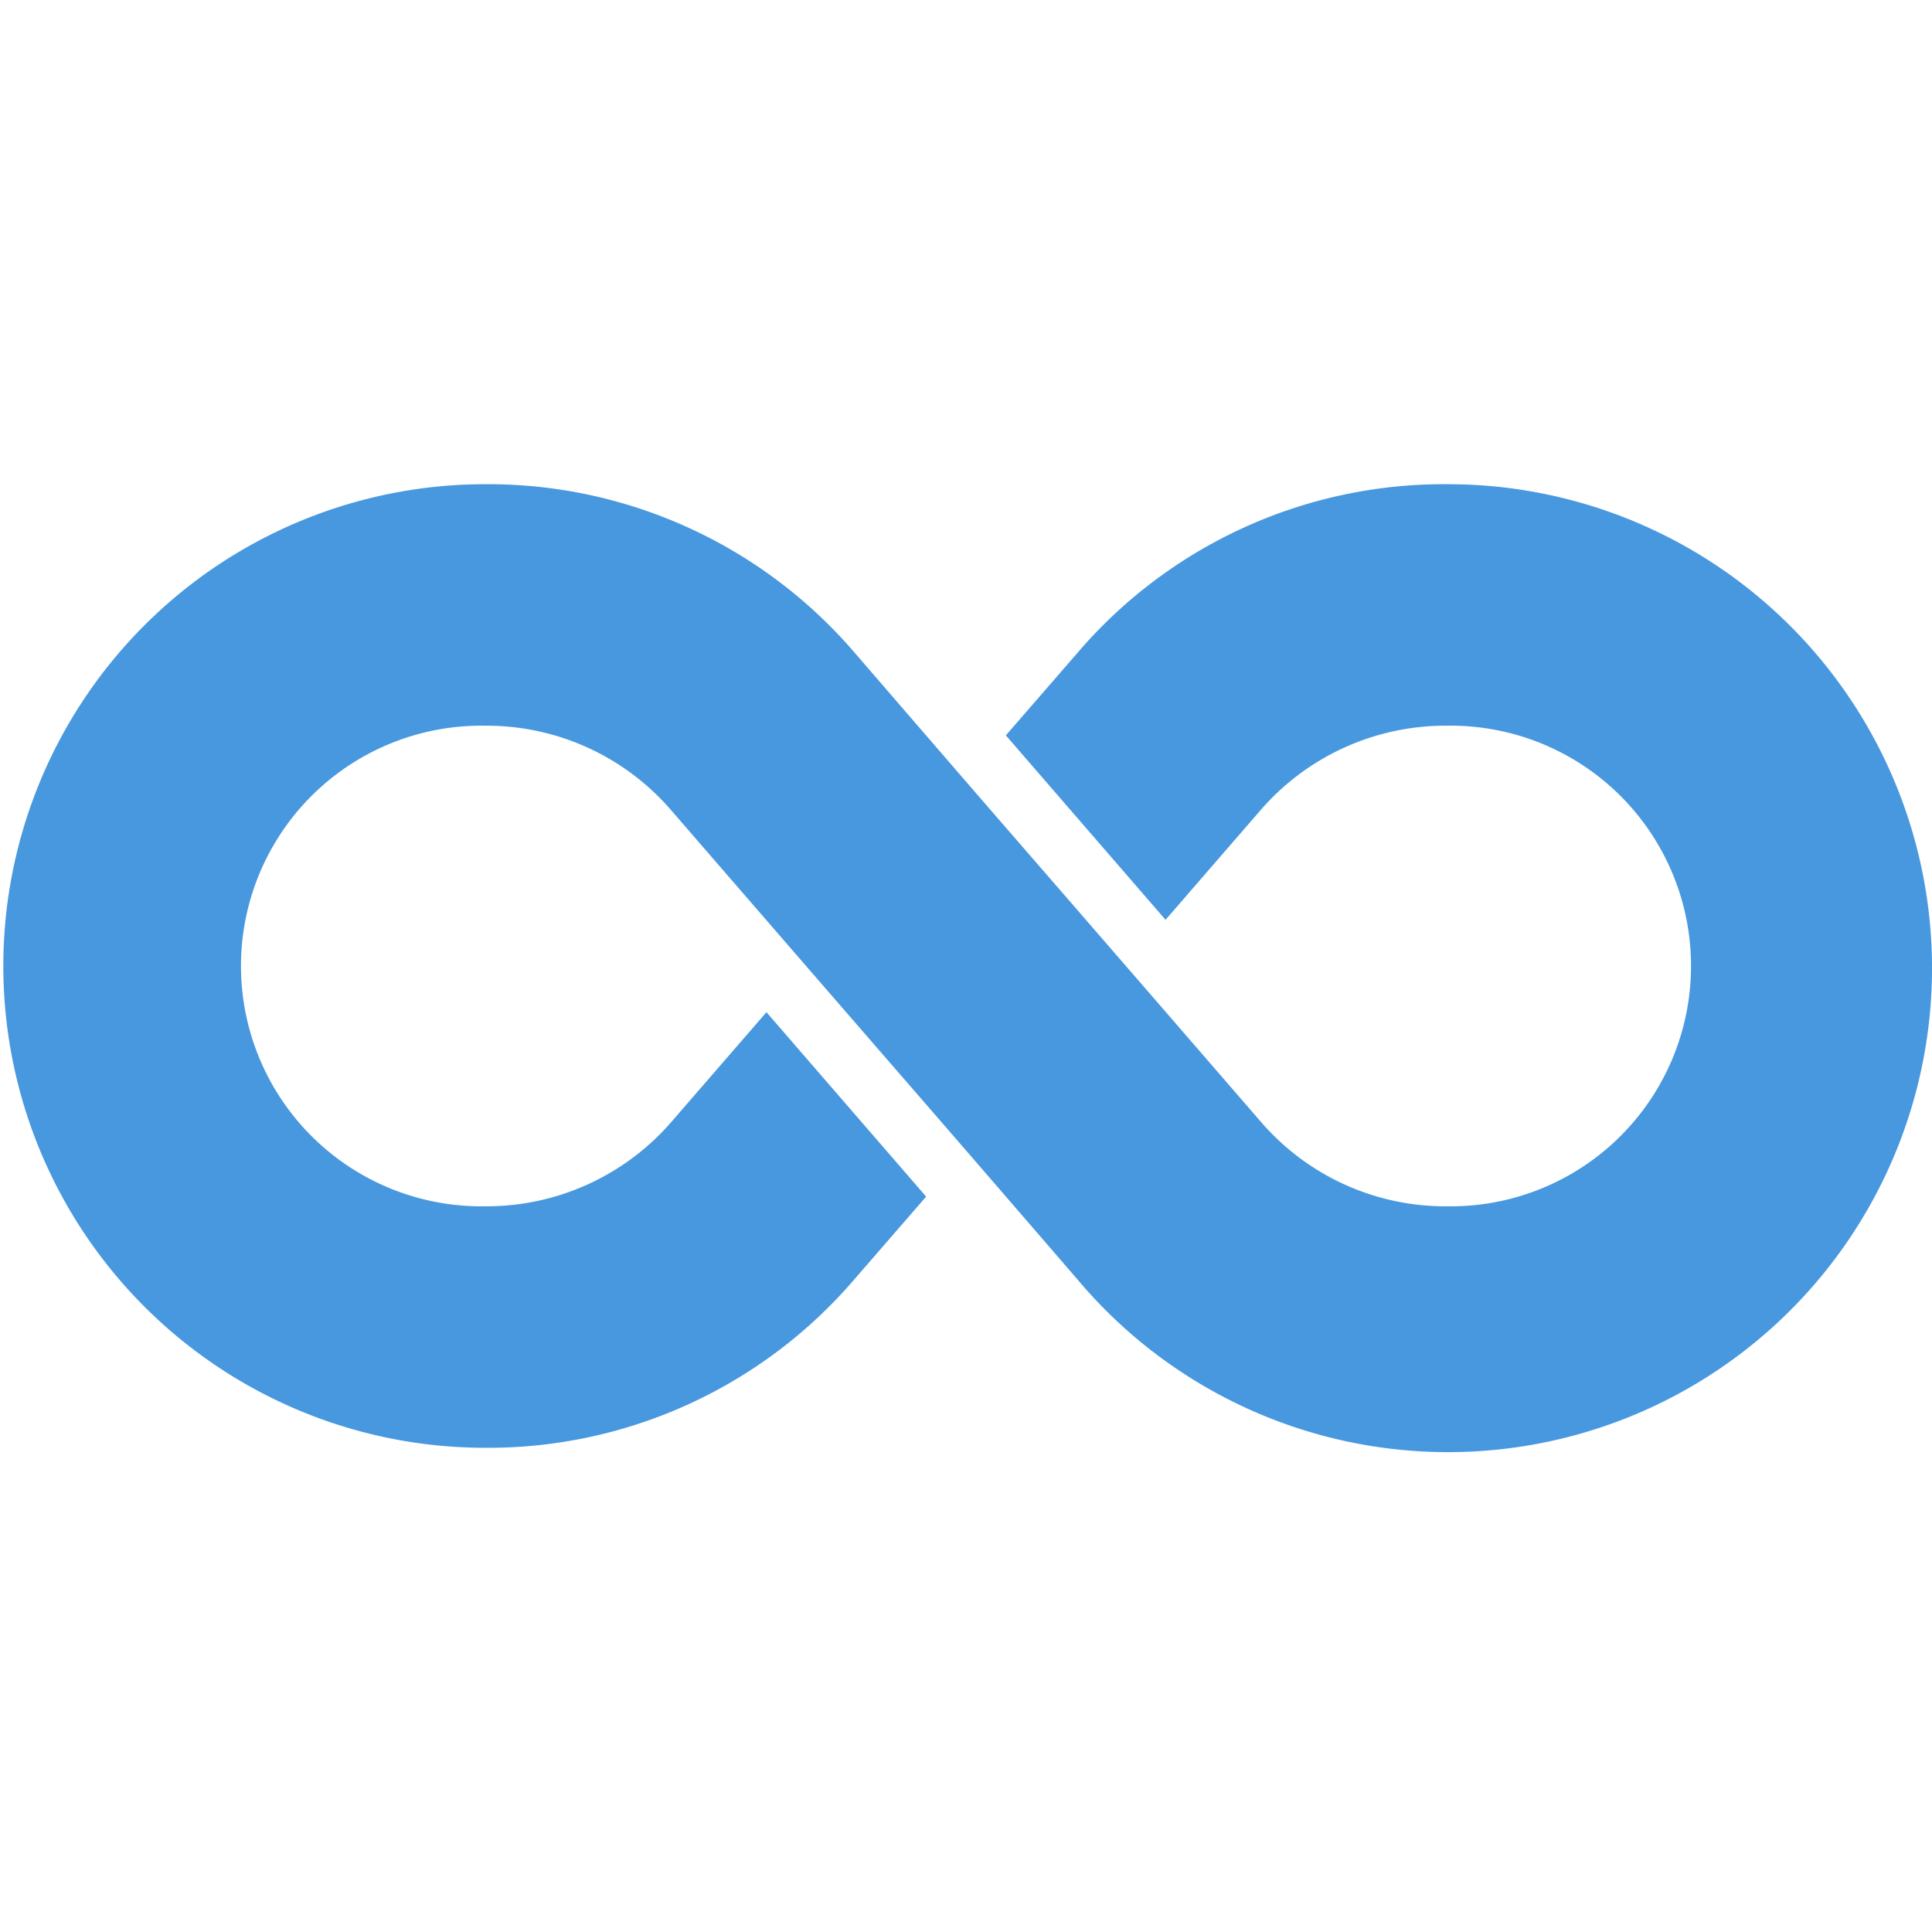 <?xml version="1.0" encoding="UTF-8"?> <svg xmlns="http://www.w3.org/2000/svg" xmlns:xlink="http://www.w3.org/1999/xlink" xmlns:svgjs="http://svgjs.com/svgjs" width="512" height="512" x="0" y="0" viewBox="0 0 64 64" style="enable-background:new 0 0 512 512" xml:space="preserve" class=""> <g> <g xmlns="http://www.w3.org/2000/svg" id="Infinity"> <path d="m47.93 16.04a15.965 15.965 0 0 0 -12.24 5.59l-2.37 2.73 5.29 6.11 3.12-3.6a8.1 8.1 0 0 1 6.2-2.83 7.961 7.961 0 1 1 0 15.92 8.065 8.065 0 0 1 -6.18-2.82c-11.586-13.378-6.081-7-13.44-15.52a15.989 15.989 0 0 0 -12.24-5.58 15.96 15.96 0 1 0 0 31.92 15.965 15.965 0 0 0 12.24-5.59l2.37-2.73-5.29-6.11-3.12 3.6a8.1 8.1 0 0 1 -6.2 2.83 7.961 7.961 0 1 1 0-15.92 8.065 8.065 0 0 1 6.18 2.82c11.586 13.378 6.081 7 13.44 15.52a16.032 16.032 0 1 0 12.24-26.34z" fill="#4898df" data-original="#000000" class=""></path> </g> </g> </svg> 